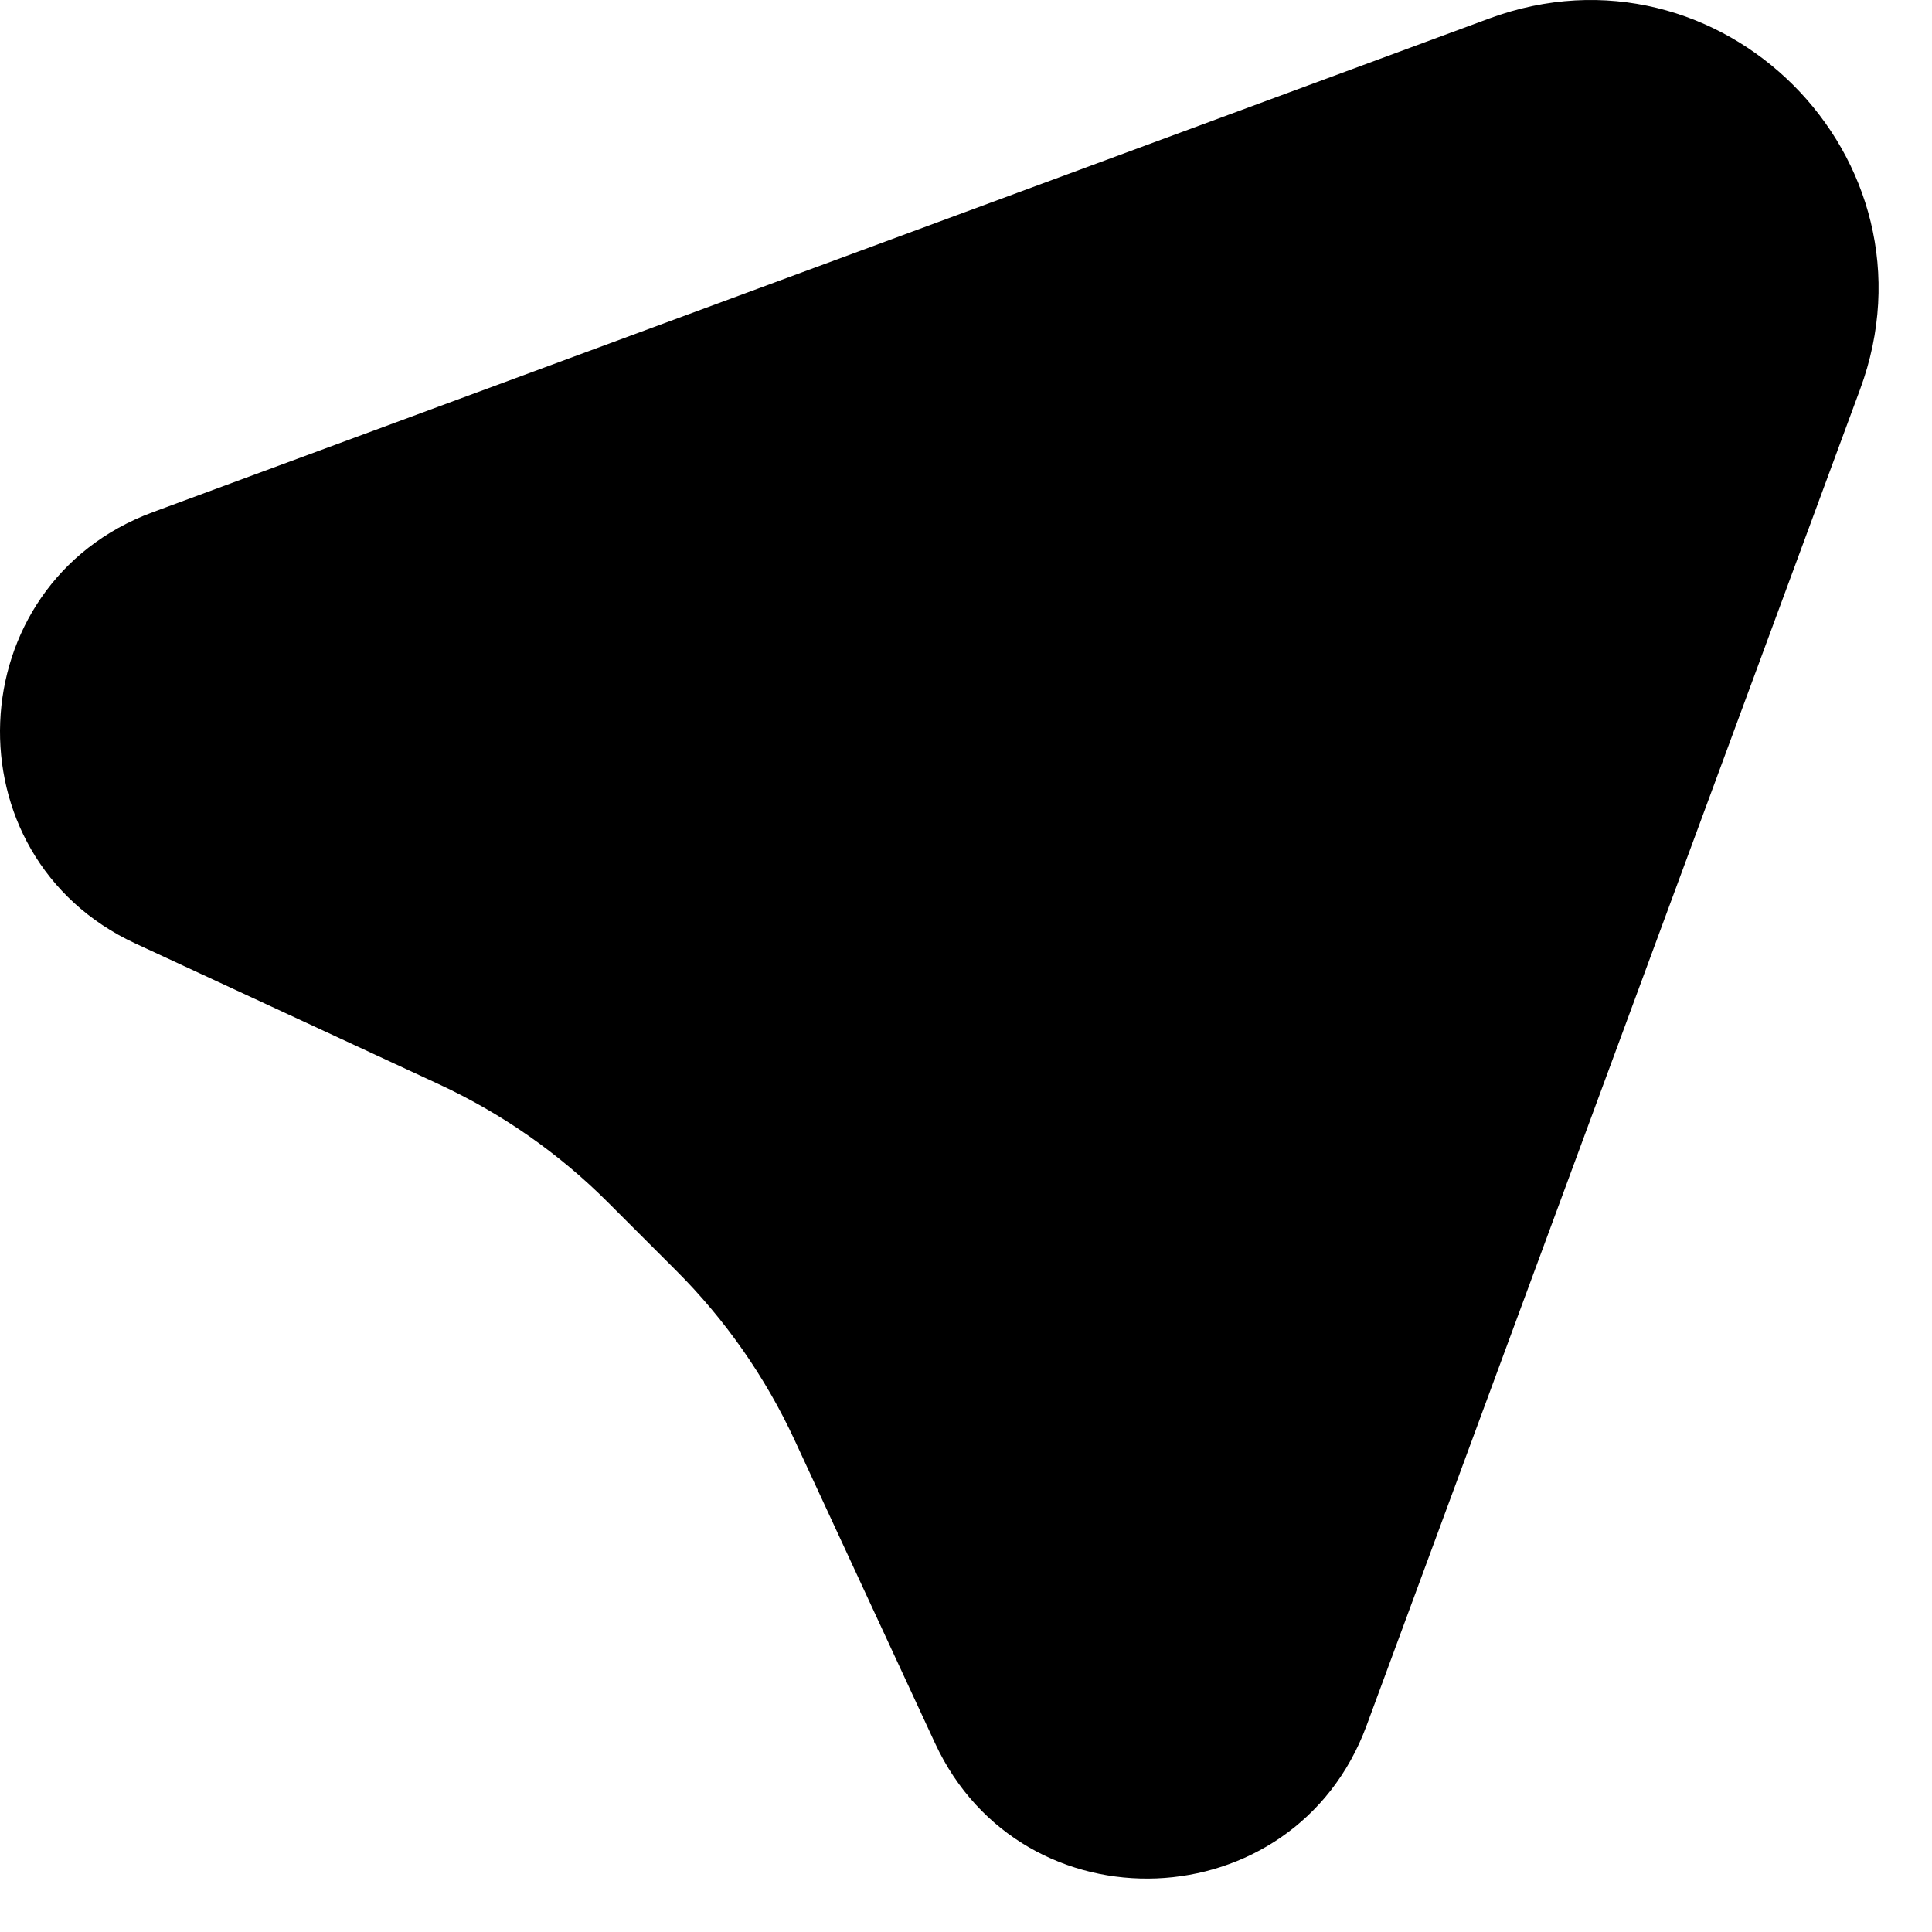<?xml version="1.0" encoding="UTF-8"?> <svg xmlns="http://www.w3.org/2000/svg" width="21" height="21" viewBox="0 0 21 21" fill="none"> <path fill-rule="evenodd" clip-rule="evenodd" d="M16.187 0.201C18.701 -0.727 21.147 1.719 20.218 4.233L14.853 18.759C14.069 20.88 11.114 20.998 10.163 18.947L8.636 15.651C8.319 14.968 7.884 14.345 7.352 13.813L6.607 13.068C6.074 12.535 5.452 12.101 4.768 11.784L1.473 10.256C-0.579 9.306 -0.46 6.35 1.661 5.567L16.187 0.201Z" fill="black"></path> </svg> 